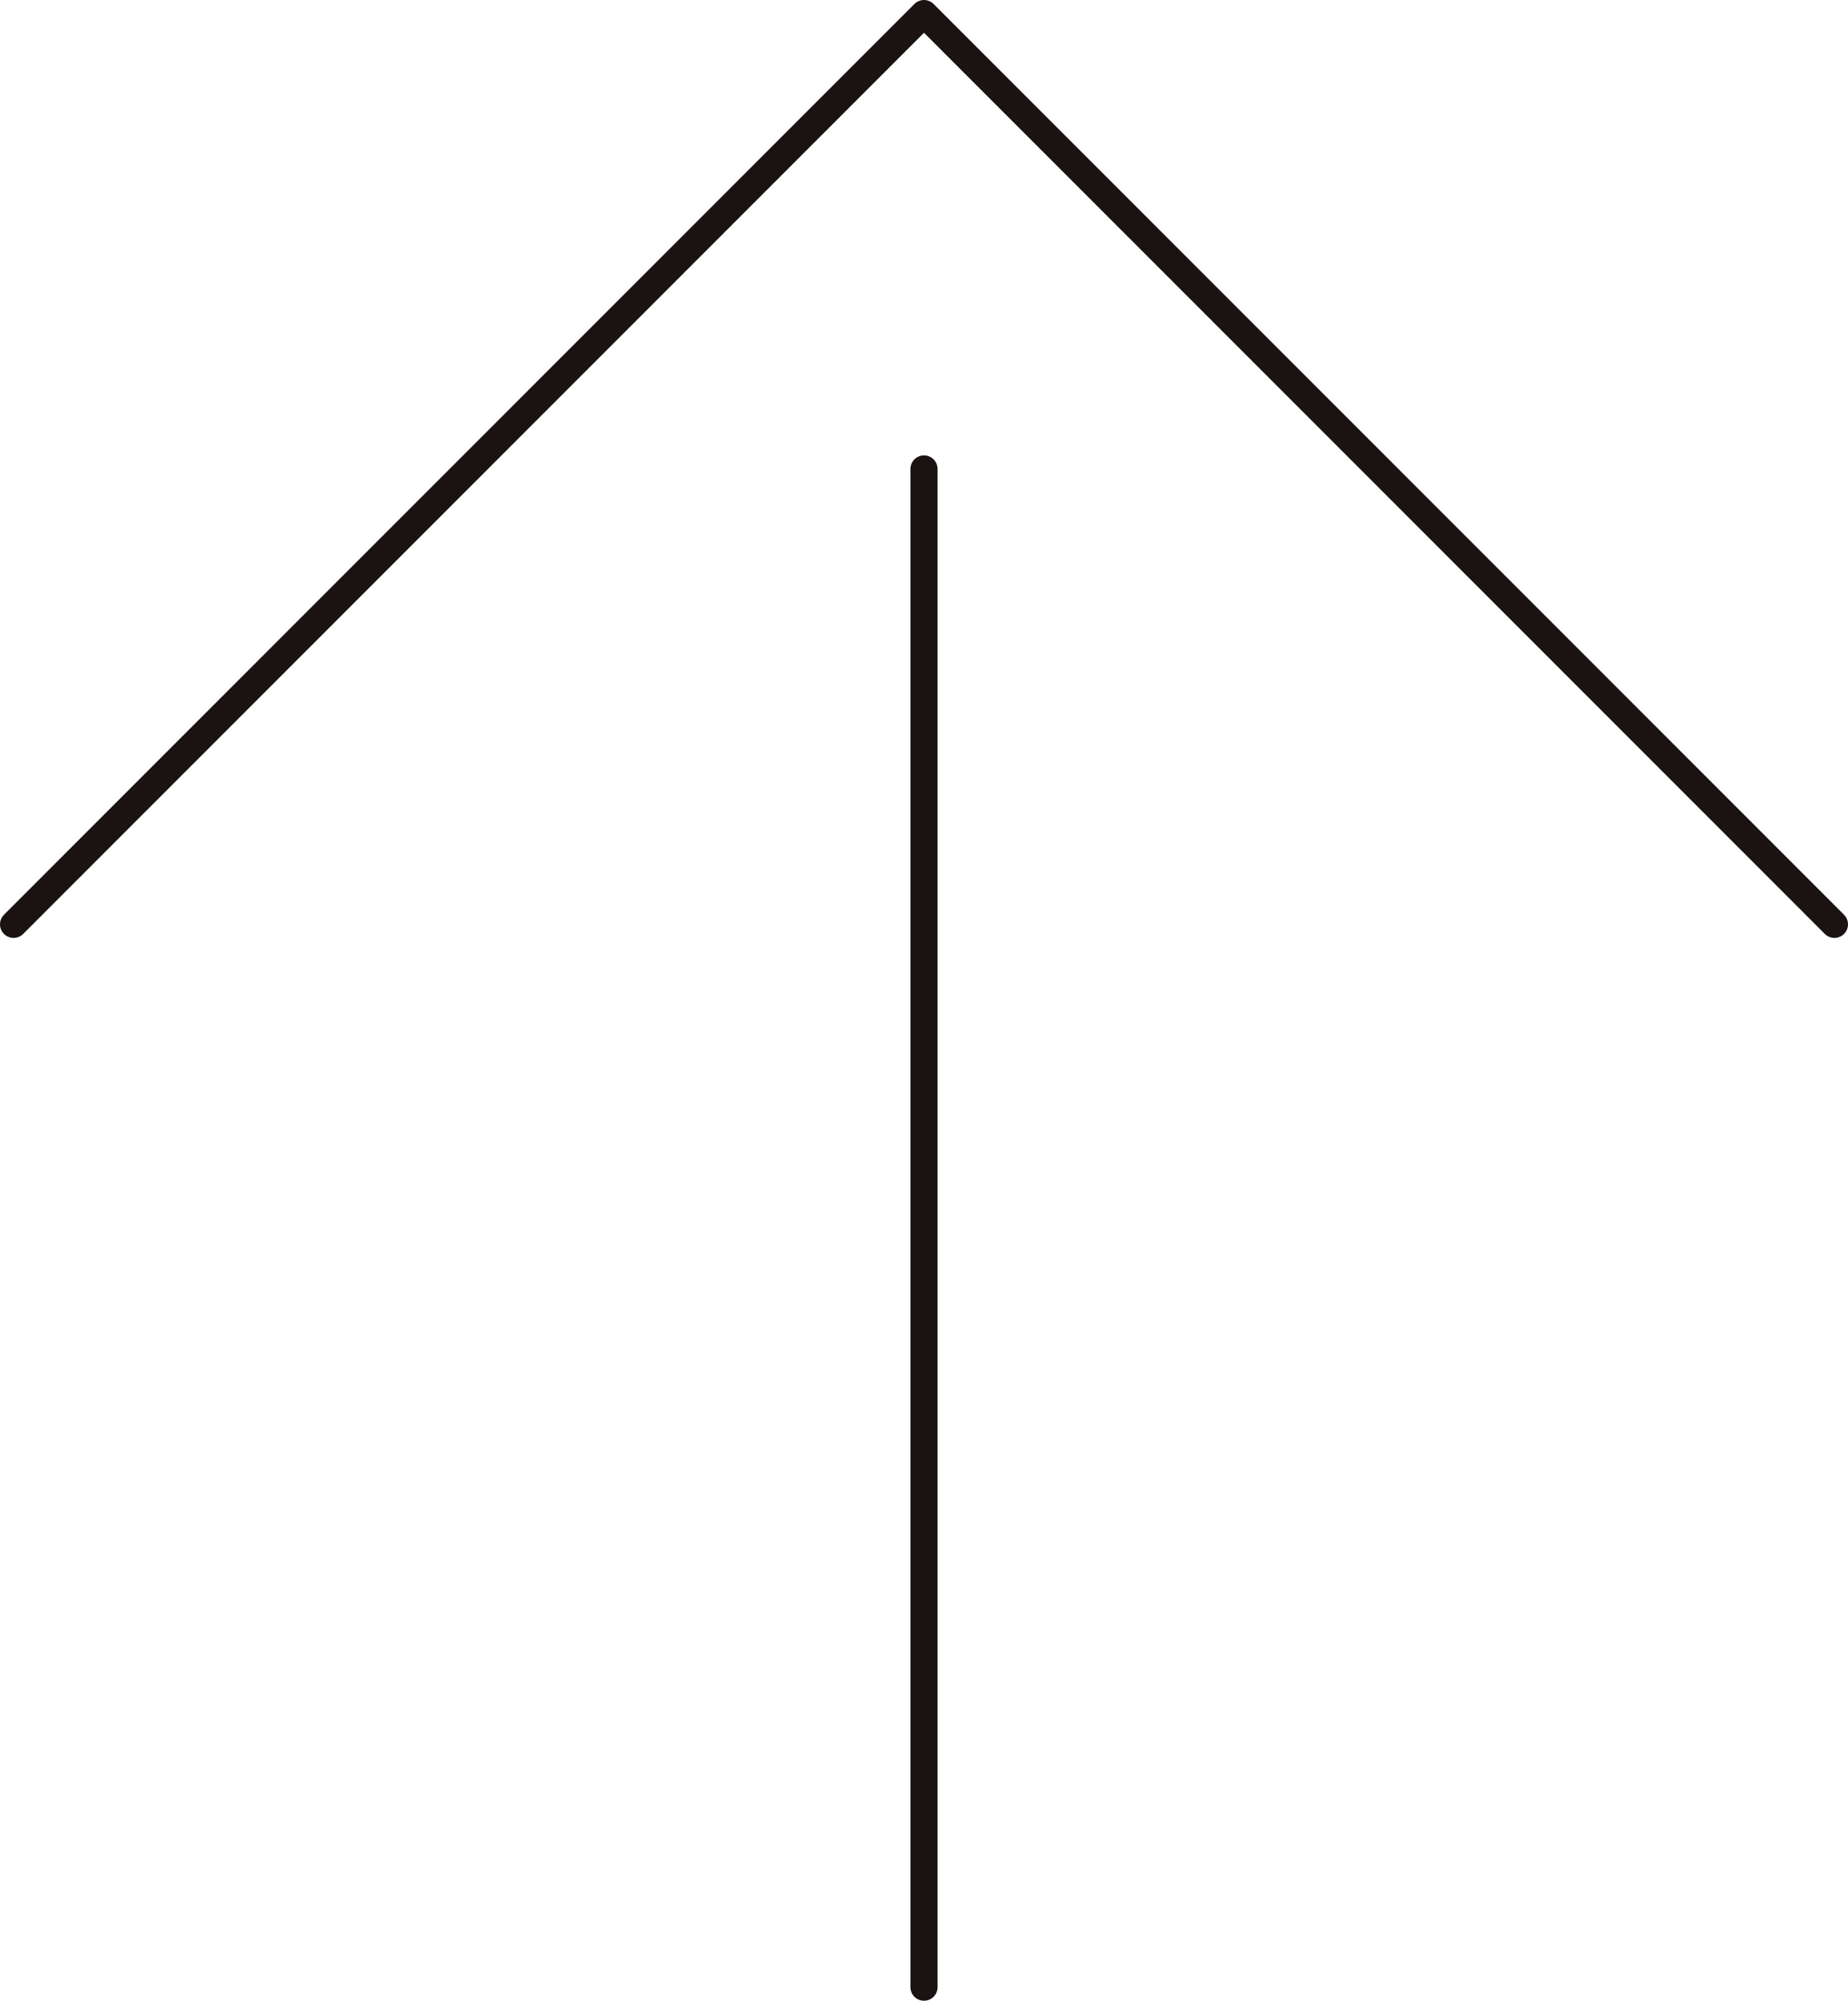 <svg xmlns="http://www.w3.org/2000/svg" viewBox="0 0 68.08 73.68"><defs><style>.cls-1{fill:none;stroke:#1a1311;stroke-linecap:round;stroke-linejoin:round;}</style></defs><g id="レイヤー_2" data-name="レイヤー 2"><g id="design"><polyline class="cls-1" points="0.5 34.04 34.04 0.5 67.58 34.04"/><line class="cls-1" x1="34.04" y1="17.27" x2="34.04" y2="73.18"/></g></g></svg>